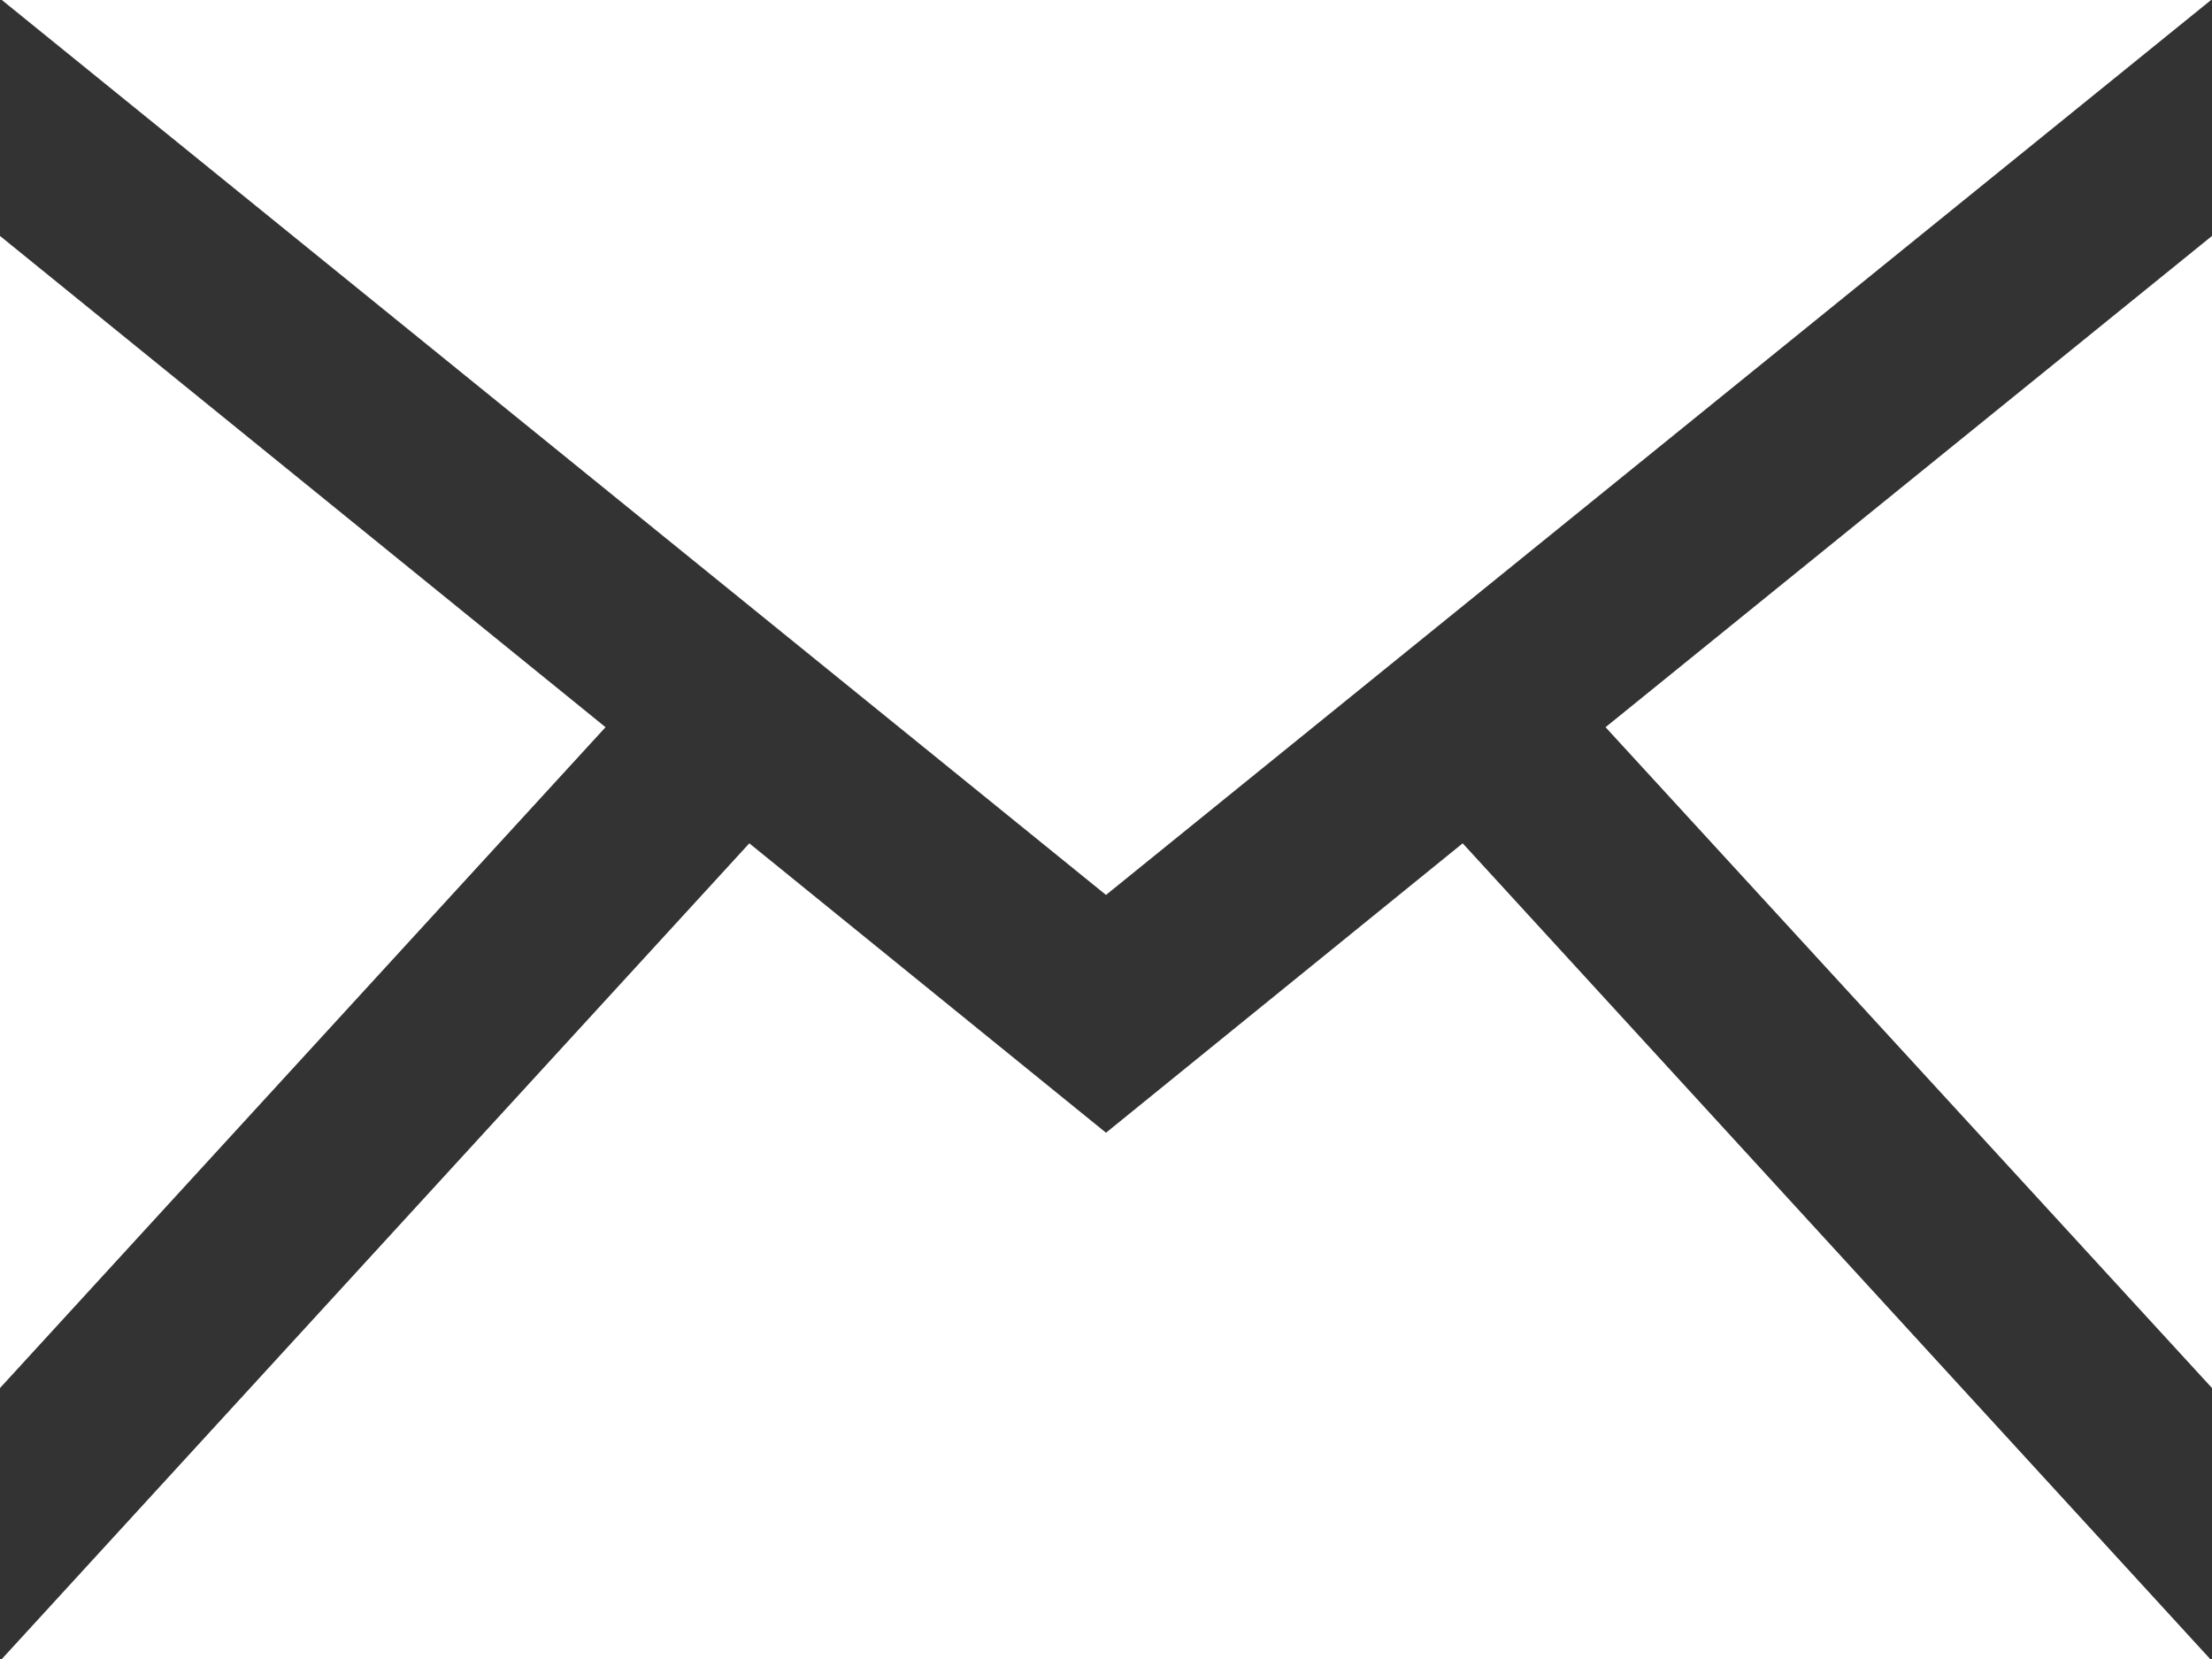 <?xml version="1.0" encoding="UTF-8"?><svg id="_レイヤー_2" xmlns="http://www.w3.org/2000/svg" viewBox="0 0 24 18"><rect x="0" y="0" width="24" height="18" fill="#333333" stroke="none"/><defs><style>.cls-1{fill:#fff;stroke-width:0px;}</style></defs><g id="_レイヤー_1-2"><path class="cls-1" d="M12,9.71L.02,0h23.97l-11.99,9.71ZM6.57,7.89L0,2.56v12.5l6.57-7.17ZM17.42,7.89l6.58,7.17V2.56l-6.58,5.33ZM15.87,9.15l-3.87,3.14-3.87-3.14L.02,18h23.96l-8.11-8.85Z"/></g></svg>